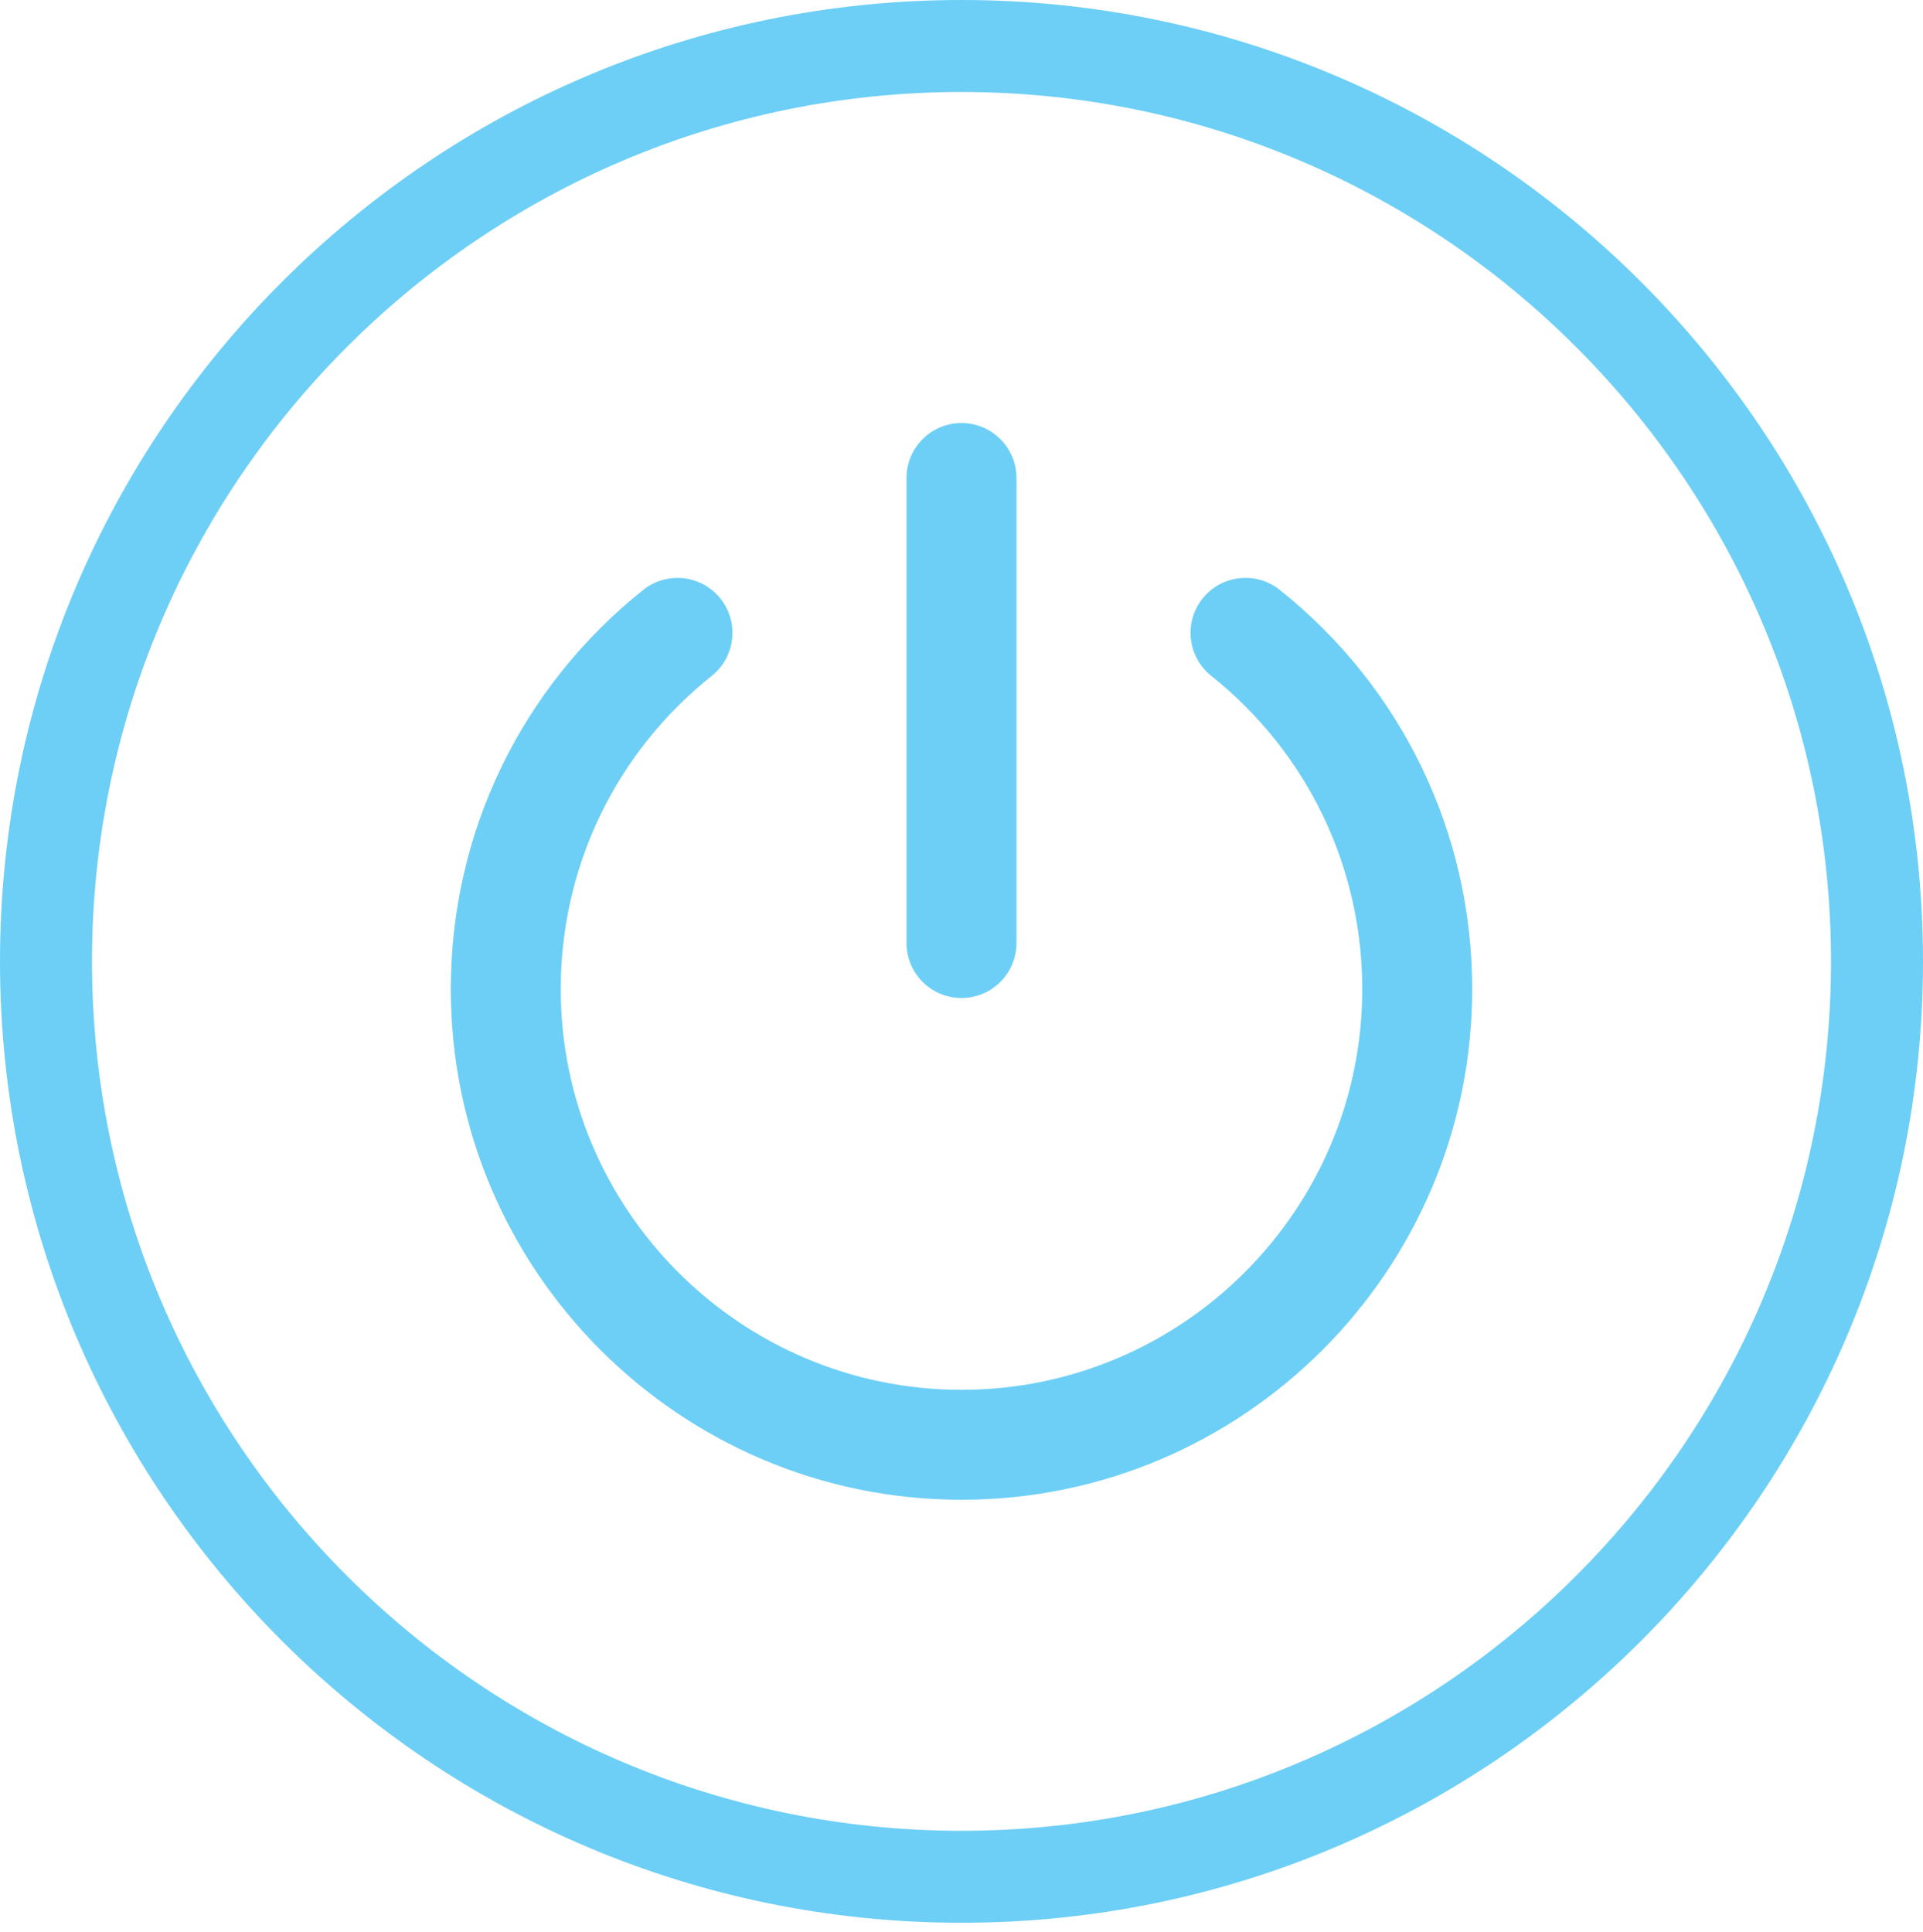 <?xml version="1.0" encoding="UTF-8" standalone="no"?>
<!DOCTYPE svg PUBLIC "-//W3C//DTD SVG 1.1//EN" "http://www.w3.org/Graphics/SVG/1.1/DTD/svg11.dtd">
<svg width="100%" height="100%" viewBox="0 0 209 210" version="1.1" xmlns="http://www.w3.org/2000/svg" xmlns:xlink="http://www.w3.org/1999/xlink" xml:space="preserve" xmlns:serif="http://www.serif.com/" style="fill-rule:evenodd;clip-rule:evenodd;stroke-linejoin:round;stroke-miterlimit:2;">
    <g transform="matrix(1,0,0,1,-224.475,-203.322)">
        <g id="Layer-1" serif:id="Layer 1" transform="matrix(1,0,0,1,224.475,203.322)">
            <g transform="matrix(1,0,0,1,104.499,62.063)">
                <path d="M0,100.956C-30.605,100.956 -55.503,76.058 -55.503,45.452C-55.503,28.479 -47.88,12.663 -34.591,2.059C-32.013,0.001 -28.254,0.423 -26.196,3.001C-24.138,5.582 -24.561,9.339 -27.139,11.397C-37.571,19.722 -43.555,32.136 -43.555,45.452C-43.555,69.47 -24.017,89.007 0,89.007C24.018,89.007 43.557,69.47 43.557,45.452C43.557,32.136 37.572,19.722 27.14,11.395C24.561,9.337 24.139,5.579 26.197,3C28.255,0.421 32.015,0 34.593,2.057C47.882,12.663 55.505,28.479 55.505,45.452C55.505,76.058 30.603,100.956 0,100.956" style="fill:rgb(109,207,246);fill-rule:nonzero;"/>
            </g>
            <g transform="matrix(1,0,0,1,104.5,45.983)">
                <path d="M0,62.497C-3.301,62.497 -5.976,59.822 -5.976,56.523L-5.976,5.974C-5.976,2.674 -3.301,0 0,0C3.299,0 5.973,2.674 5.973,5.974L5.973,56.523C5.973,59.822 3.299,62.497 0,62.497" style="fill:rgb(109,207,246);fill-rule:nonzero;"/>
            </g>
            <g transform="matrix(1,0,0,1,104.5,199.001)">
                <path d="M0,-189.001C-52.107,-189.001 -94.5,-146.608 -94.5,-94.501C-94.5,-42.393 -52.107,0 0,0C52.107,0 94.5,-42.393 94.5,-94.501C94.5,-146.608 52.107,-189.001 0,-189.001M0,10C-57.621,10 -104.5,-36.879 -104.5,-94.501C-104.5,-152.122 -57.621,-199.001 0,-199.001C57.621,-199.001 104.5,-152.122 104.5,-94.501C104.5,-36.879 57.621,10 0,10" style="fill:rgb(109,207,246);fill-rule:nonzero;"/>
            </g>
        </g>
    </g>
</svg>

